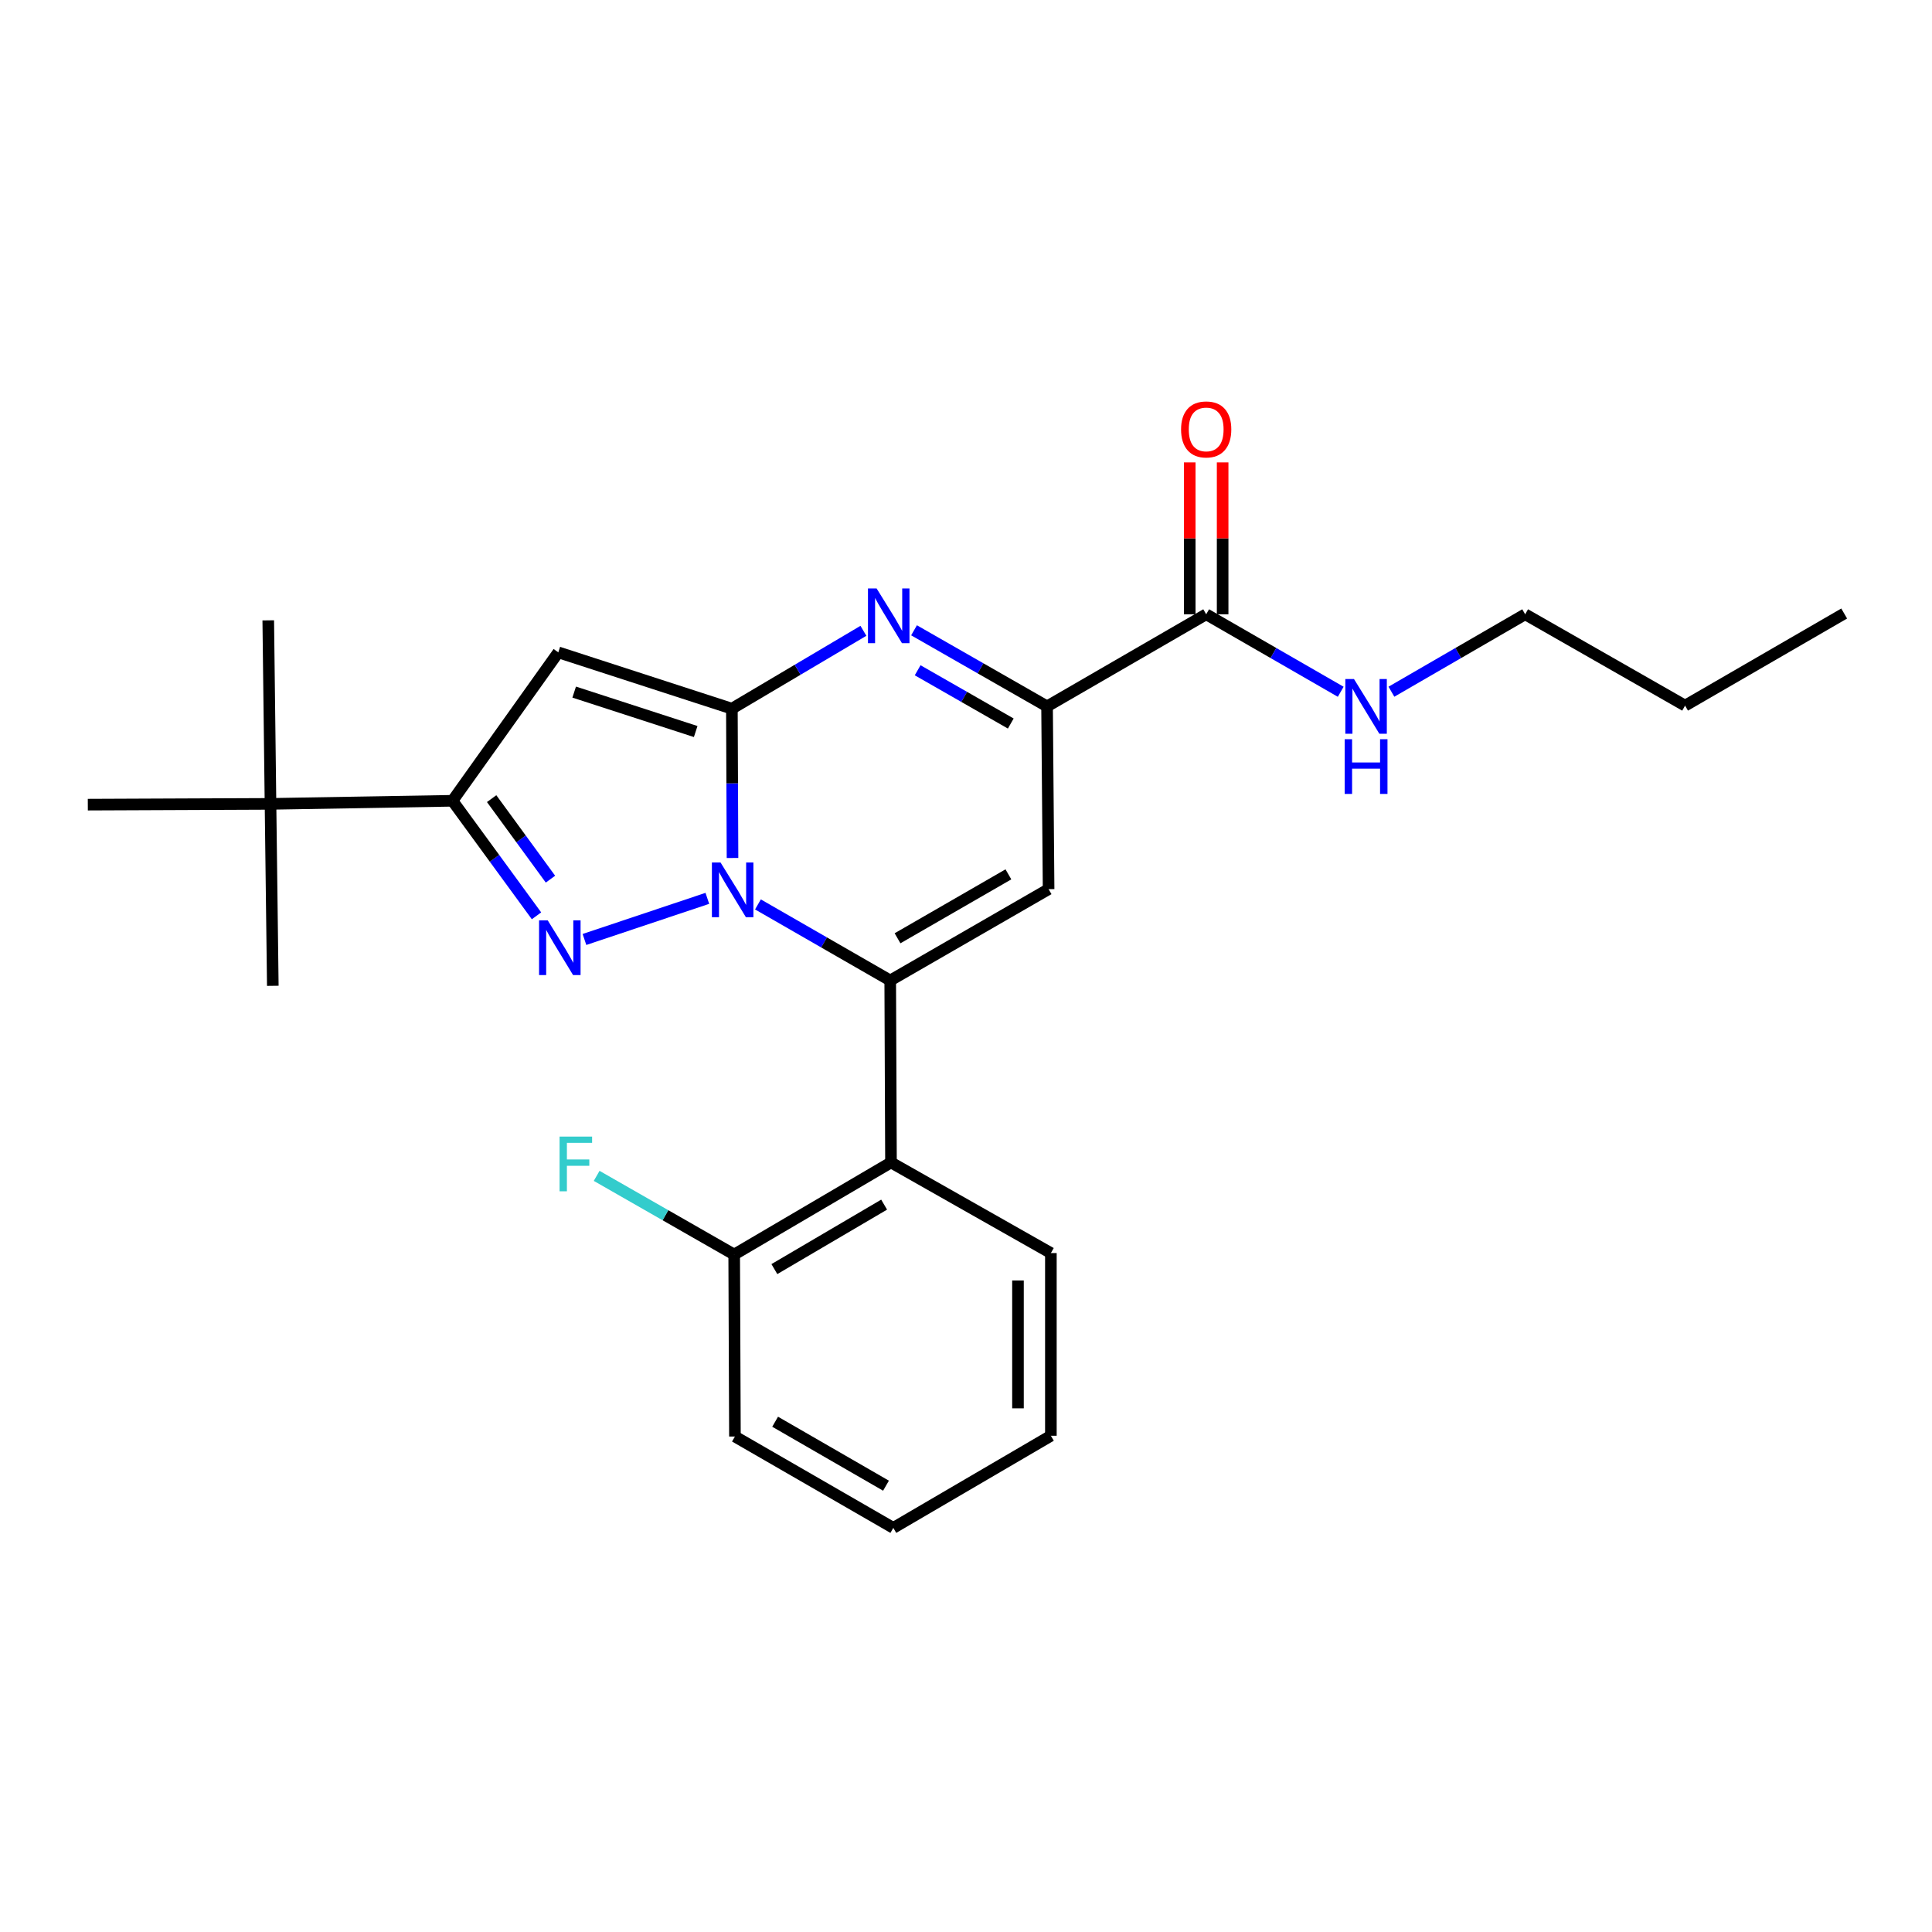 <?xml version='1.0' encoding='iso-8859-1'?>
<svg version='1.1' baseProfile='full'
              xmlns='http://www.w3.org/2000/svg'
                      xmlns:rdkit='http://www.rdkit.org/xml'
                      xmlns:xlink='http://www.w3.org/1999/xlink'
                  xml:space='preserve'
width='1000px' height='1000px' viewBox='0 0 1000 1000'>
<!-- END OF HEADER -->
<rect style='opacity:1.0;fill:#FFFFFF;stroke:none' width='1000' height='1000' x='0' y='0'> </rect>
<path class='bond-0' d='M 379.149,444.093 L 378.985,405.455' style='fill:none;fill-rule:evenodd;stroke:#0000FF;stroke-width:6px;stroke-linecap:butt;stroke-linejoin:miter;stroke-opacity:1' />
<path class='bond-0' d='M 378.985,405.455 L 378.821,366.816' style='fill:none;fill-rule:evenodd;stroke:#000000;stroke-width:6px;stroke-linecap:butt;stroke-linejoin:miter;stroke-opacity:1' />
<path class='bond-1' d='M 392.311,468.125 L 426.544,487.809' style='fill:none;fill-rule:evenodd;stroke:#0000FF;stroke-width:6px;stroke-linecap:butt;stroke-linejoin:miter;stroke-opacity:1' />
<path class='bond-1' d='M 426.544,487.809 L 460.777,507.493' style='fill:none;fill-rule:evenodd;stroke:#000000;stroke-width:6px;stroke-linecap:butt;stroke-linejoin:miter;stroke-opacity:1' />
<path class='bond-2' d='M 366.12,464.982 L 302.514,486.271' style='fill:none;fill-rule:evenodd;stroke:#0000FF;stroke-width:6px;stroke-linecap:butt;stroke-linejoin:miter;stroke-opacity:1' />
<path class='bond-3' d='M 378.821,366.816 L 412.862,346.66' style='fill:none;fill-rule:evenodd;stroke:#000000;stroke-width:6px;stroke-linecap:butt;stroke-linejoin:miter;stroke-opacity:1' />
<path class='bond-3' d='M 412.862,346.66 L 446.903,326.504' style='fill:none;fill-rule:evenodd;stroke:#0000FF;stroke-width:6px;stroke-linecap:butt;stroke-linejoin:miter;stroke-opacity:1' />
<path class='bond-4' d='M 378.821,366.816 L 288.976,337.659' style='fill:none;fill-rule:evenodd;stroke:#000000;stroke-width:6px;stroke-linecap:butt;stroke-linejoin:miter;stroke-opacity:1' />
<path class='bond-4' d='M 360.088,378.64 L 297.196,358.23' style='fill:none;fill-rule:evenodd;stroke:#000000;stroke-width:6px;stroke-linecap:butt;stroke-linejoin:miter;stroke-opacity:1' />
<path class='bond-5' d='M 460.777,507.493 L 542.752,460.219' style='fill:none;fill-rule:evenodd;stroke:#000000;stroke-width:6px;stroke-linecap:butt;stroke-linejoin:miter;stroke-opacity:1' />
<path class='bond-5' d='M 464.566,485.65 L 521.948,452.559' style='fill:none;fill-rule:evenodd;stroke:#000000;stroke-width:6px;stroke-linecap:butt;stroke-linejoin:miter;stroke-opacity:1' />
<path class='bond-8' d='M 460.777,507.493 L 461.174,601.681' style='fill:none;fill-rule:evenodd;stroke:#000000;stroke-width:6px;stroke-linecap:butt;stroke-linejoin:miter;stroke-opacity:1' />
<path class='bond-6' d='M 277.696,474.025 L 255.948,444.256' style='fill:none;fill-rule:evenodd;stroke:#0000FF;stroke-width:6px;stroke-linecap:butt;stroke-linejoin:miter;stroke-opacity:1' />
<path class='bond-6' d='M 255.948,444.256 L 234.2,414.487' style='fill:none;fill-rule:evenodd;stroke:#000000;stroke-width:6px;stroke-linecap:butt;stroke-linejoin:miter;stroke-opacity:1' />
<path class='bond-6' d='M 284.922,455.049 L 269.698,434.211' style='fill:none;fill-rule:evenodd;stroke:#0000FF;stroke-width:6px;stroke-linecap:butt;stroke-linejoin:miter;stroke-opacity:1' />
<path class='bond-6' d='M 269.698,434.211 L 254.474,413.373' style='fill:none;fill-rule:evenodd;stroke:#000000;stroke-width:6px;stroke-linecap:butt;stroke-linejoin:miter;stroke-opacity:1' />
<path class='bond-26' d='M 473.102,326.241 L 507.529,345.933' style='fill:none;fill-rule:evenodd;stroke:#0000FF;stroke-width:6px;stroke-linecap:butt;stroke-linejoin:miter;stroke-opacity:1' />
<path class='bond-26' d='M 507.529,345.933 L 541.957,365.624' style='fill:none;fill-rule:evenodd;stroke:#000000;stroke-width:6px;stroke-linecap:butt;stroke-linejoin:miter;stroke-opacity:1' />
<path class='bond-26' d='M 474.975,346.93 L 499.075,360.714' style='fill:none;fill-rule:evenodd;stroke:#0000FF;stroke-width:6px;stroke-linecap:butt;stroke-linejoin:miter;stroke-opacity:1' />
<path class='bond-26' d='M 499.075,360.714 L 523.174,374.498' style='fill:none;fill-rule:evenodd;stroke:#000000;stroke-width:6px;stroke-linecap:butt;stroke-linejoin:miter;stroke-opacity:1' />
<path class='bond-25' d='M 288.976,337.659 L 234.2,414.487' style='fill:none;fill-rule:evenodd;stroke:#000000;stroke-width:6px;stroke-linecap:butt;stroke-linejoin:miter;stroke-opacity:1' />
<path class='bond-7' d='M 542.752,460.219 L 541.957,365.624' style='fill:none;fill-rule:evenodd;stroke:#000000;stroke-width:6px;stroke-linecap:butt;stroke-linejoin:miter;stroke-opacity:1' />
<path class='bond-10' d='M 234.2,414.487 L 140.012,416.086' style='fill:none;fill-rule:evenodd;stroke:#000000;stroke-width:6px;stroke-linecap:butt;stroke-linejoin:miter;stroke-opacity:1' />
<path class='bond-9' d='M 541.957,365.624 L 624.32,317.953' style='fill:none;fill-rule:evenodd;stroke:#000000;stroke-width:6px;stroke-linecap:butt;stroke-linejoin:miter;stroke-opacity:1' />
<path class='bond-11' d='M 461.174,601.681 L 380.013,649.352' style='fill:none;fill-rule:evenodd;stroke:#000000;stroke-width:6px;stroke-linecap:butt;stroke-linejoin:miter;stroke-opacity:1' />
<path class='bond-11' d='M 457.625,623.515 L 400.812,656.885' style='fill:none;fill-rule:evenodd;stroke:#000000;stroke-width:6px;stroke-linecap:butt;stroke-linejoin:miter;stroke-opacity:1' />
<path class='bond-15' d='M 461.174,601.681 L 543.934,648.586' style='fill:none;fill-rule:evenodd;stroke:#000000;stroke-width:6px;stroke-linecap:butt;stroke-linejoin:miter;stroke-opacity:1' />
<path class='bond-12' d='M 632.834,317.953 L 632.834,278.646' style='fill:none;fill-rule:evenodd;stroke:#000000;stroke-width:6px;stroke-linecap:butt;stroke-linejoin:miter;stroke-opacity:1' />
<path class='bond-12' d='M 632.834,278.646 L 632.834,239.339' style='fill:none;fill-rule:evenodd;stroke:#FF0000;stroke-width:6px;stroke-linecap:butt;stroke-linejoin:miter;stroke-opacity:1' />
<path class='bond-12' d='M 615.805,317.953 L 615.805,278.646' style='fill:none;fill-rule:evenodd;stroke:#000000;stroke-width:6px;stroke-linecap:butt;stroke-linejoin:miter;stroke-opacity:1' />
<path class='bond-12' d='M 615.805,278.646 L 615.805,239.339' style='fill:none;fill-rule:evenodd;stroke:#FF0000;stroke-width:6px;stroke-linecap:butt;stroke-linejoin:miter;stroke-opacity:1' />
<path class='bond-13' d='M 624.32,317.953 L 659.136,338.008' style='fill:none;fill-rule:evenodd;stroke:#000000;stroke-width:6px;stroke-linecap:butt;stroke-linejoin:miter;stroke-opacity:1' />
<path class='bond-13' d='M 659.136,338.008 L 693.952,358.063' style='fill:none;fill-rule:evenodd;stroke:#0000FF;stroke-width:6px;stroke-linecap:butt;stroke-linejoin:miter;stroke-opacity:1' />
<path class='bond-16' d='M 140.012,416.086 L 45.455,416.484' style='fill:none;fill-rule:evenodd;stroke:#000000;stroke-width:6px;stroke-linecap:butt;stroke-linejoin:miter;stroke-opacity:1' />
<path class='bond-17' d='M 140.012,416.086 L 138.848,321.094' style='fill:none;fill-rule:evenodd;stroke:#000000;stroke-width:6px;stroke-linecap:butt;stroke-linejoin:miter;stroke-opacity:1' />
<path class='bond-18' d='M 140.012,416.086 L 141.204,510.255' style='fill:none;fill-rule:evenodd;stroke:#000000;stroke-width:6px;stroke-linecap:butt;stroke-linejoin:miter;stroke-opacity:1' />
<path class='bond-14' d='M 380.013,649.352 L 344.421,628.989' style='fill:none;fill-rule:evenodd;stroke:#000000;stroke-width:6px;stroke-linecap:butt;stroke-linejoin:miter;stroke-opacity:1' />
<path class='bond-14' d='M 344.421,628.989 L 308.829,608.625' style='fill:none;fill-rule:evenodd;stroke:#33CCCC;stroke-width:6px;stroke-linecap:butt;stroke-linejoin:miter;stroke-opacity:1' />
<path class='bond-19' d='M 380.013,649.352 L 380.401,743.54' style='fill:none;fill-rule:evenodd;stroke:#000000;stroke-width:6px;stroke-linecap:butt;stroke-linejoin:miter;stroke-opacity:1' />
<path class='bond-20' d='M 720.198,358.03 L 754.811,337.991' style='fill:none;fill-rule:evenodd;stroke:#0000FF;stroke-width:6px;stroke-linecap:butt;stroke-linejoin:miter;stroke-opacity:1' />
<path class='bond-20' d='M 754.811,337.991 L 789.423,317.953' style='fill:none;fill-rule:evenodd;stroke:#000000;stroke-width:6px;stroke-linecap:butt;stroke-linejoin:miter;stroke-opacity:1' />
<path class='bond-22' d='M 543.934,648.586 L 543.934,743.143' style='fill:none;fill-rule:evenodd;stroke:#000000;stroke-width:6px;stroke-linecap:butt;stroke-linejoin:miter;stroke-opacity:1' />
<path class='bond-22' d='M 526.905,662.769 L 526.905,728.959' style='fill:none;fill-rule:evenodd;stroke:#000000;stroke-width:6px;stroke-linecap:butt;stroke-linejoin:miter;stroke-opacity:1' />
<path class='bond-24' d='M 380.401,743.54 L 462.376,790.833' style='fill:none;fill-rule:evenodd;stroke:#000000;stroke-width:6px;stroke-linecap:butt;stroke-linejoin:miter;stroke-opacity:1' />
<path class='bond-24' d='M 401.207,735.884 L 458.589,768.989' style='fill:none;fill-rule:evenodd;stroke:#000000;stroke-width:6px;stroke-linecap:butt;stroke-linejoin:miter;stroke-opacity:1' />
<path class='bond-21' d='M 789.423,317.953 L 872.192,365.227' style='fill:none;fill-rule:evenodd;stroke:#000000;stroke-width:6px;stroke-linecap:butt;stroke-linejoin:miter;stroke-opacity:1' />
<path class='bond-23' d='M 872.192,365.227 L 954.545,317.556' style='fill:none;fill-rule:evenodd;stroke:#000000;stroke-width:6px;stroke-linecap:butt;stroke-linejoin:miter;stroke-opacity:1' />
<path class='bond-27' d='M 543.934,743.143 L 462.376,790.833' style='fill:none;fill-rule:evenodd;stroke:#000000;stroke-width:6px;stroke-linecap:butt;stroke-linejoin:miter;stroke-opacity:1' />
<path  class='atom-0' d='M 372.959 446.438
L 382.239 461.438
Q 383.159 462.918, 384.639 465.598
Q 386.119 468.278, 386.199 468.438
L 386.199 446.438
L 389.959 446.438
L 389.959 474.758
L 386.079 474.758
L 376.119 458.358
Q 374.959 456.438, 373.719 454.238
Q 372.519 452.038, 372.159 451.358
L 372.159 474.758
L 368.479 474.758
L 368.479 446.438
L 372.959 446.438
' fill='#0000FF'/>
<path  class='atom-3' d='M 283.501 476.38
L 292.781 491.38
Q 293.701 492.86, 295.181 495.54
Q 296.661 498.22, 296.741 498.38
L 296.741 476.38
L 300.501 476.38
L 300.501 504.7
L 296.621 504.7
L 286.661 488.3
Q 285.501 486.38, 284.261 484.18
Q 283.061 481.98, 282.701 481.3
L 282.701 504.7
L 279.021 504.7
L 279.021 476.38
L 283.501 476.38
' fill='#0000FF'/>
<path  class='atom-4' d='M 453.741 304.588
L 463.021 319.588
Q 463.941 321.068, 465.421 323.748
Q 466.901 326.428, 466.981 326.588
L 466.981 304.588
L 470.741 304.588
L 470.741 332.908
L 466.861 332.908
L 456.901 316.508
Q 455.741 314.588, 454.501 312.388
Q 453.301 310.188, 452.941 309.508
L 452.941 332.908
L 449.261 332.908
L 449.261 304.588
L 453.741 304.588
' fill='#0000FF'/>
<path  class='atom-13' d='M 611.32 222.265
Q 611.32 215.465, 614.68 211.665
Q 618.04 207.865, 624.32 207.865
Q 630.6 207.865, 633.96 211.665
Q 637.32 215.465, 637.32 222.265
Q 637.32 229.145, 633.92 233.065
Q 630.52 236.945, 624.32 236.945
Q 618.08 236.945, 614.68 233.065
Q 611.32 229.185, 611.32 222.265
M 624.32 233.745
Q 628.64 233.745, 630.96 230.865
Q 633.32 227.945, 633.32 222.265
Q 633.32 216.705, 630.96 213.905
Q 628.64 211.065, 624.32 211.065
Q 620 211.065, 617.64 213.865
Q 615.32 216.665, 615.32 222.265
Q 615.32 227.985, 617.64 230.865
Q 620 233.745, 624.32 233.745
' fill='#FF0000'/>
<path  class='atom-14' d='M 700.819 351.464
L 710.099 366.464
Q 711.019 367.944, 712.499 370.624
Q 713.979 373.304, 714.059 373.464
L 714.059 351.464
L 717.819 351.464
L 717.819 379.784
L 713.939 379.784
L 703.979 363.384
Q 702.819 361.464, 701.579 359.264
Q 700.379 357.064, 700.019 356.384
L 700.019 379.784
L 696.339 379.784
L 696.339 351.464
L 700.819 351.464
' fill='#0000FF'/>
<path  class='atom-14' d='M 695.999 382.616
L 699.839 382.616
L 699.839 394.656
L 714.319 394.656
L 714.319 382.616
L 718.159 382.616
L 718.159 410.936
L 714.319 410.936
L 714.319 397.856
L 699.839 397.856
L 699.839 410.936
L 695.999 410.936
L 695.999 382.616
' fill='#0000FF'/>
<path  class='atom-15' d='M 289.628 588.297
L 306.468 588.297
L 306.468 591.537
L 293.428 591.537
L 293.428 600.137
L 305.028 600.137
L 305.028 603.417
L 293.428 603.417
L 293.428 616.617
L 289.628 616.617
L 289.628 588.297
' fill='#33CCCC'/>
</svg>
